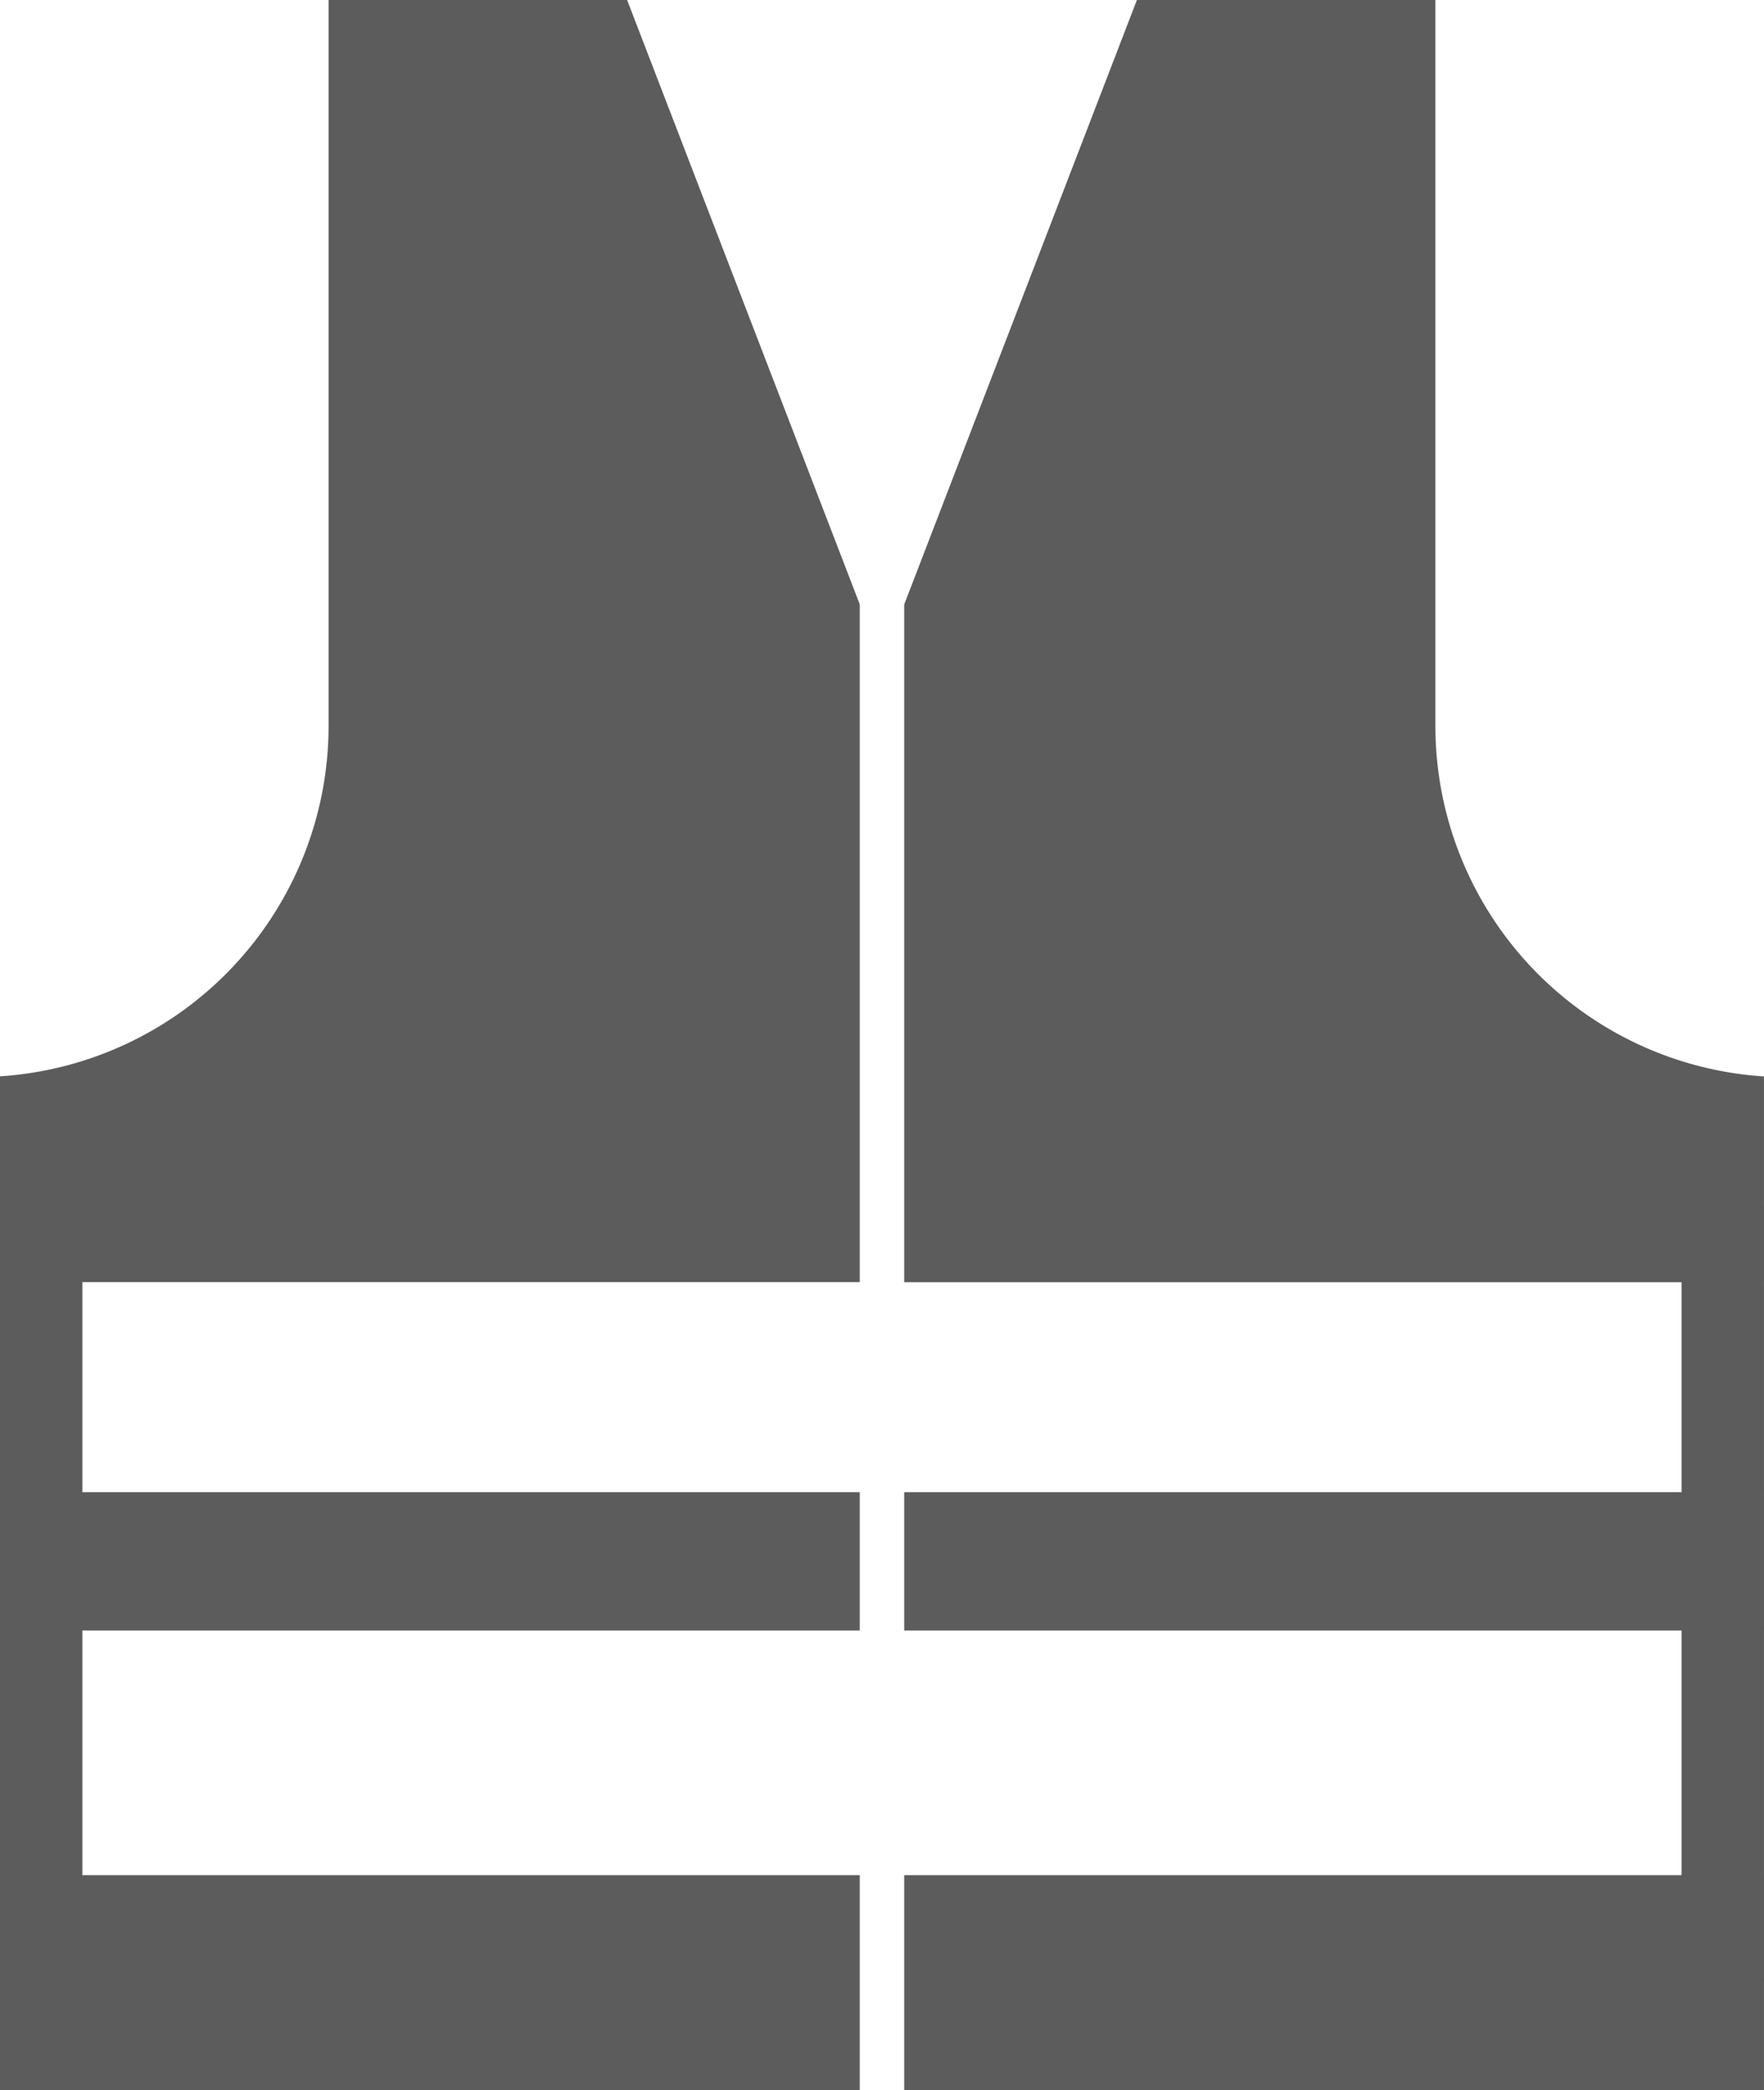 <svg xmlns="http://www.w3.org/2000/svg" width="62.49" height="74.042" viewBox="0 0 62.49 74.042">
  <g id="Group_96" data-name="Group 96" transform="translate(0 0)">
    <path id="Path_58" data-name="Path 58" d="M176.125,3054.312v25.73a12.444,12.444,0,0,1-11.64,12.4v7.289h30.457v-24.009l-8.243-21.413Zm-11.64,74.042h30.457v-7.614H164.485Zm32.032,0h30.457v-7.614H196.517Zm18.817-48.311v-25.73H204.76l-8.243,21.413v24.009h30.457v-7.289A12.444,12.444,0,0,1,215.334,3080.042Z" transform="translate(-164.485 -3054.313)" fill="#5c5c5c"/>
    <path id="Path_59" data-name="Path 59" d="M194.942,3135.531H164.485v-4.9h30.457Zm32.032,0H196.517v-4.9h30.457Z" transform="translate(-164.485 -3077.771)" fill="#5c5c5c"/>
    <rect id="Rectangle_118" data-name="Rectangle 118" width="2.918" height="27.488" transform="translate(0 42.746)" fill="#5c5c5c"/>
    <rect id="Rectangle_119" data-name="Rectangle 119" width="2.918" height="27.488" transform="translate(59.571 42.746)" fill="#5c5c5c"/>
  </g>
</svg>
